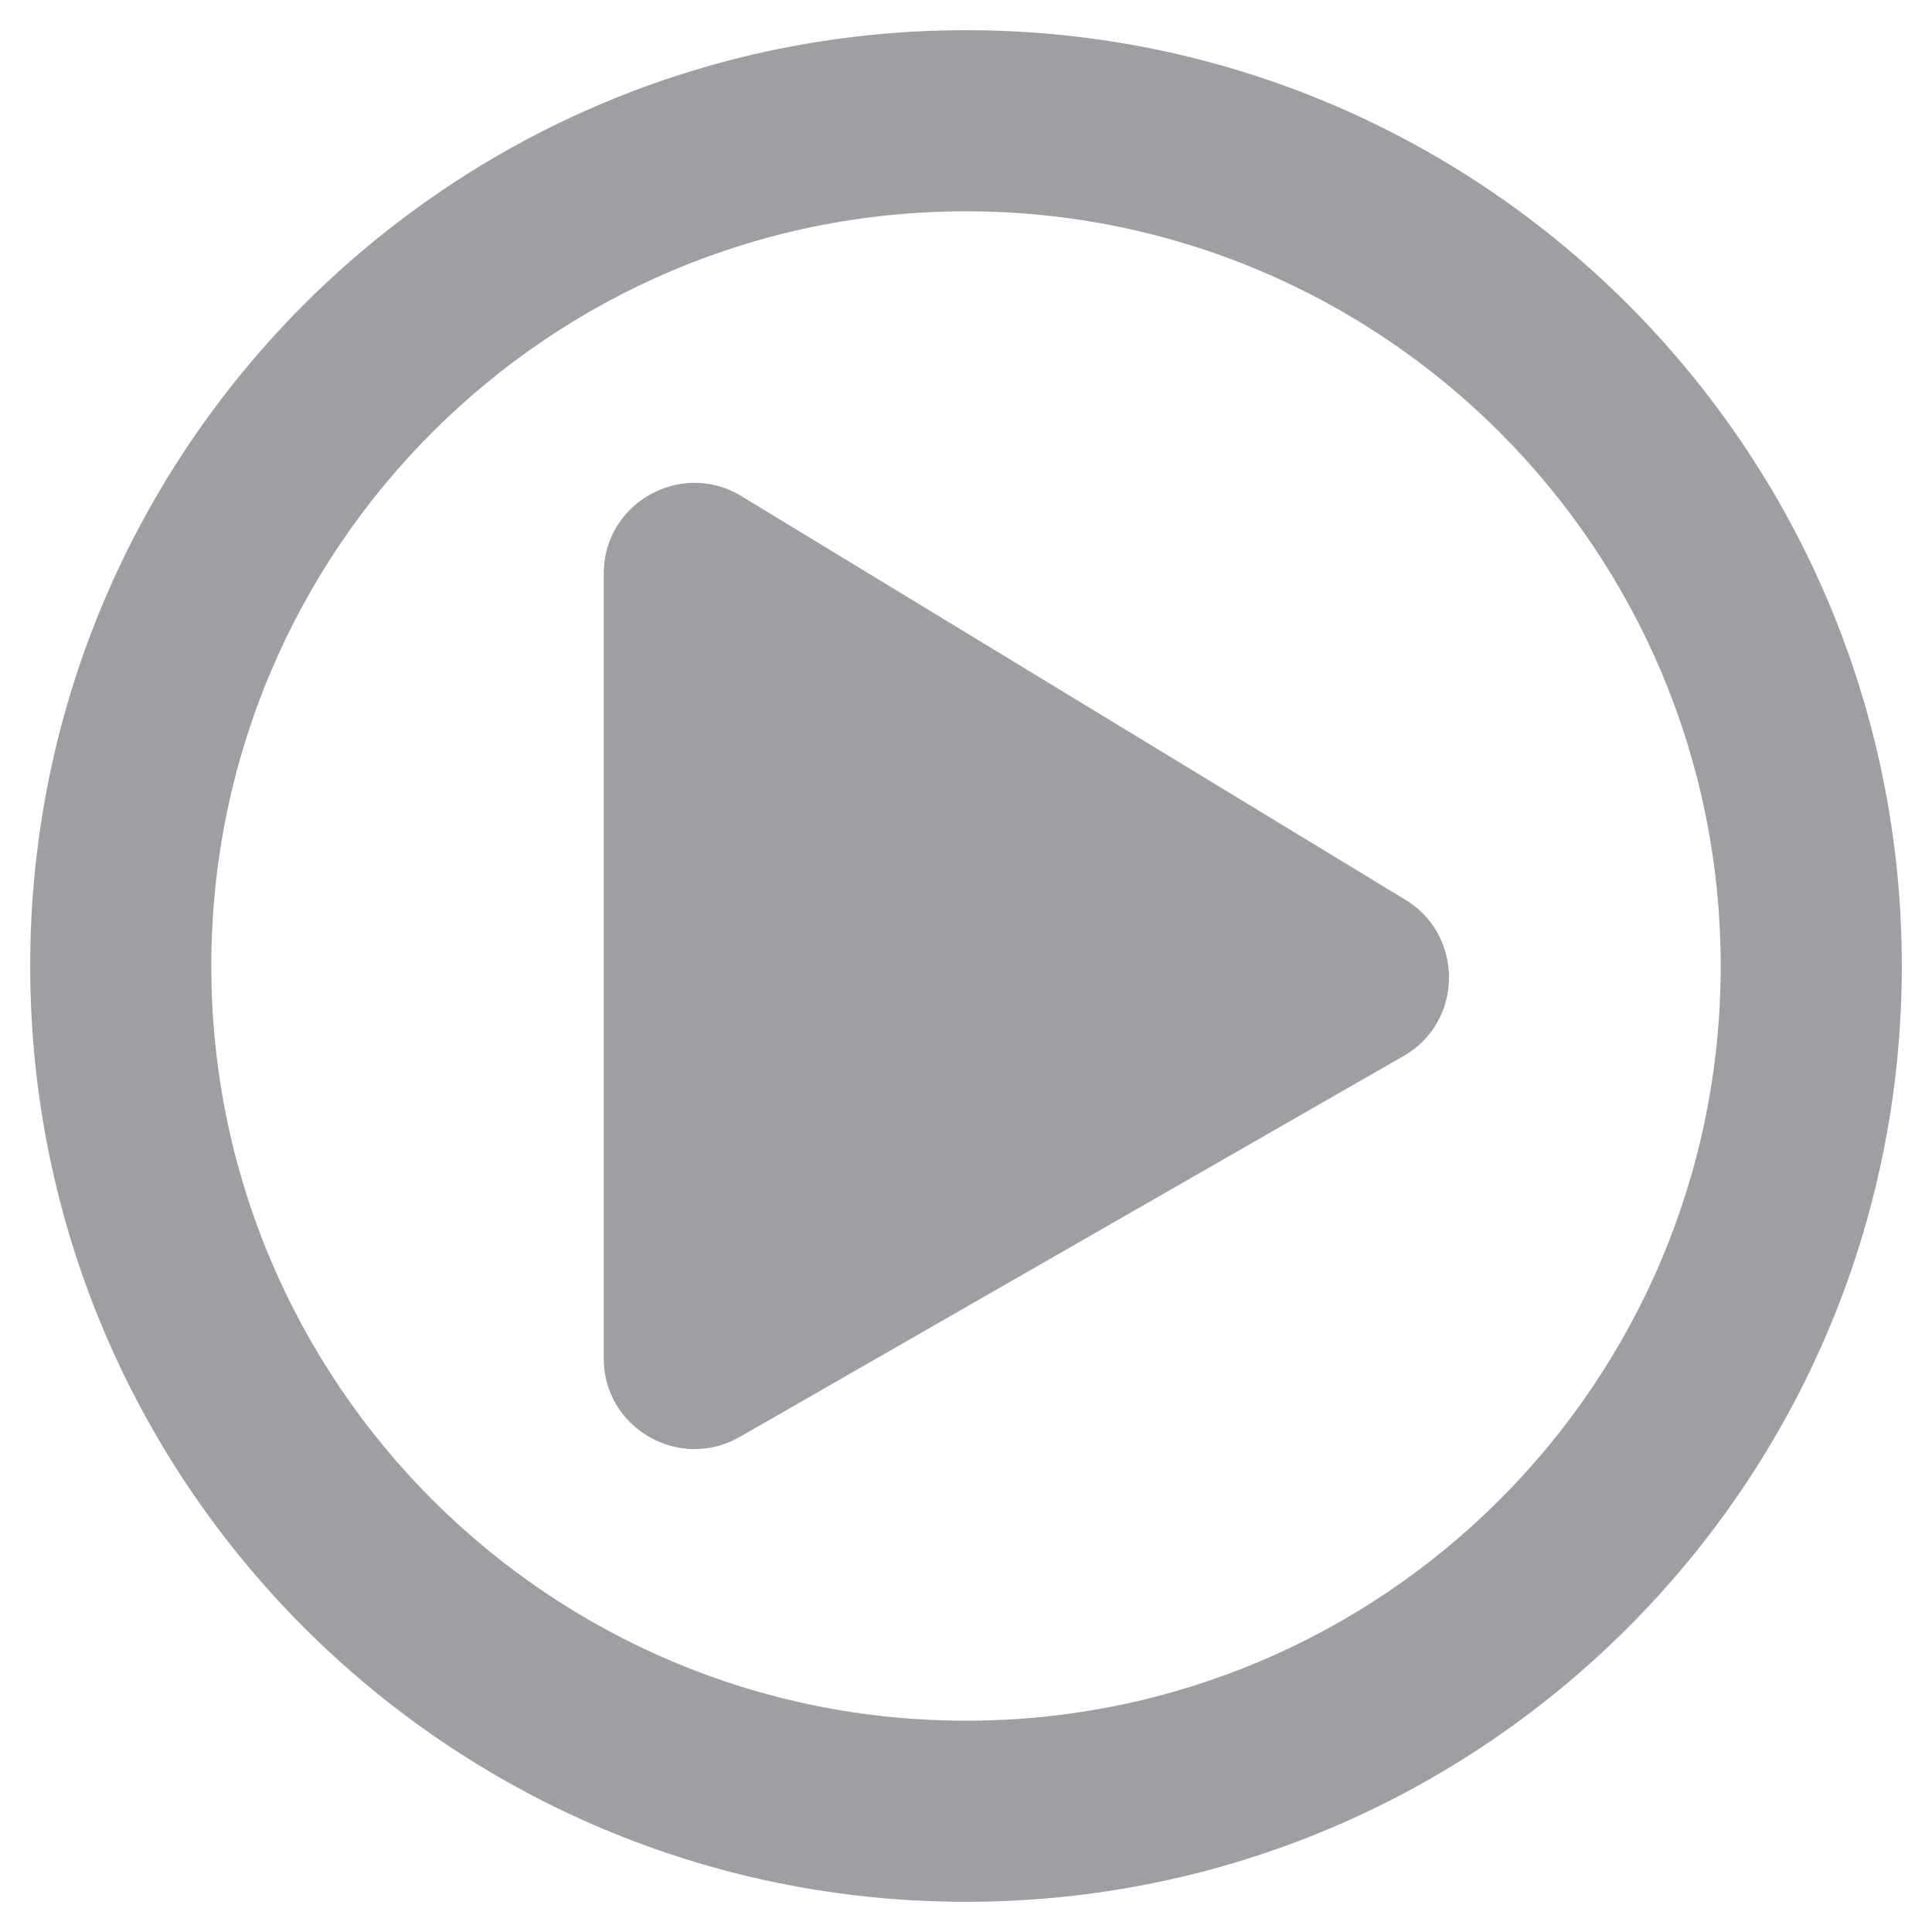 <?xml version="1.0" encoding="utf-8"?>
<!-- Generator: Adobe Illustrator 19.1.0, SVG Export Plug-In . SVG Version: 6.00 Build 0)  -->
<svg version="1.1" id="Layer_1" focusable="false" xmlns="http://www.w3.org/2000/svg" xmlns:xlink="http://www.w3.org/1999/xlink"
	 x="0px" y="0px" viewBox="-255 129 512 512" style="enable-background:new -255 129 512 512;" xml:space="preserve">
<style type="text/css">
	.st0{opacity:0.9;fill:#939598;enable-background:new    ;}
</style>
<path class="st0" d="M116.7,367l-176-107c-15.8-8.8-35.7,2.5-35.7,21v208c0,18.4,19.8,29.8,35.7,21l176-101
	C133.1,399.9,133.1,376.2,116.7,367z M249,385c0-137-111-248-248-248s-248,111-248,248S-136,633,1,633S249,522,249,385z M-199,385
	c0-110.5,89.5-200,200-200s200,89.5,200,200S111.5,585,1,585S-199,495.5-199,385z"/>
</svg>
